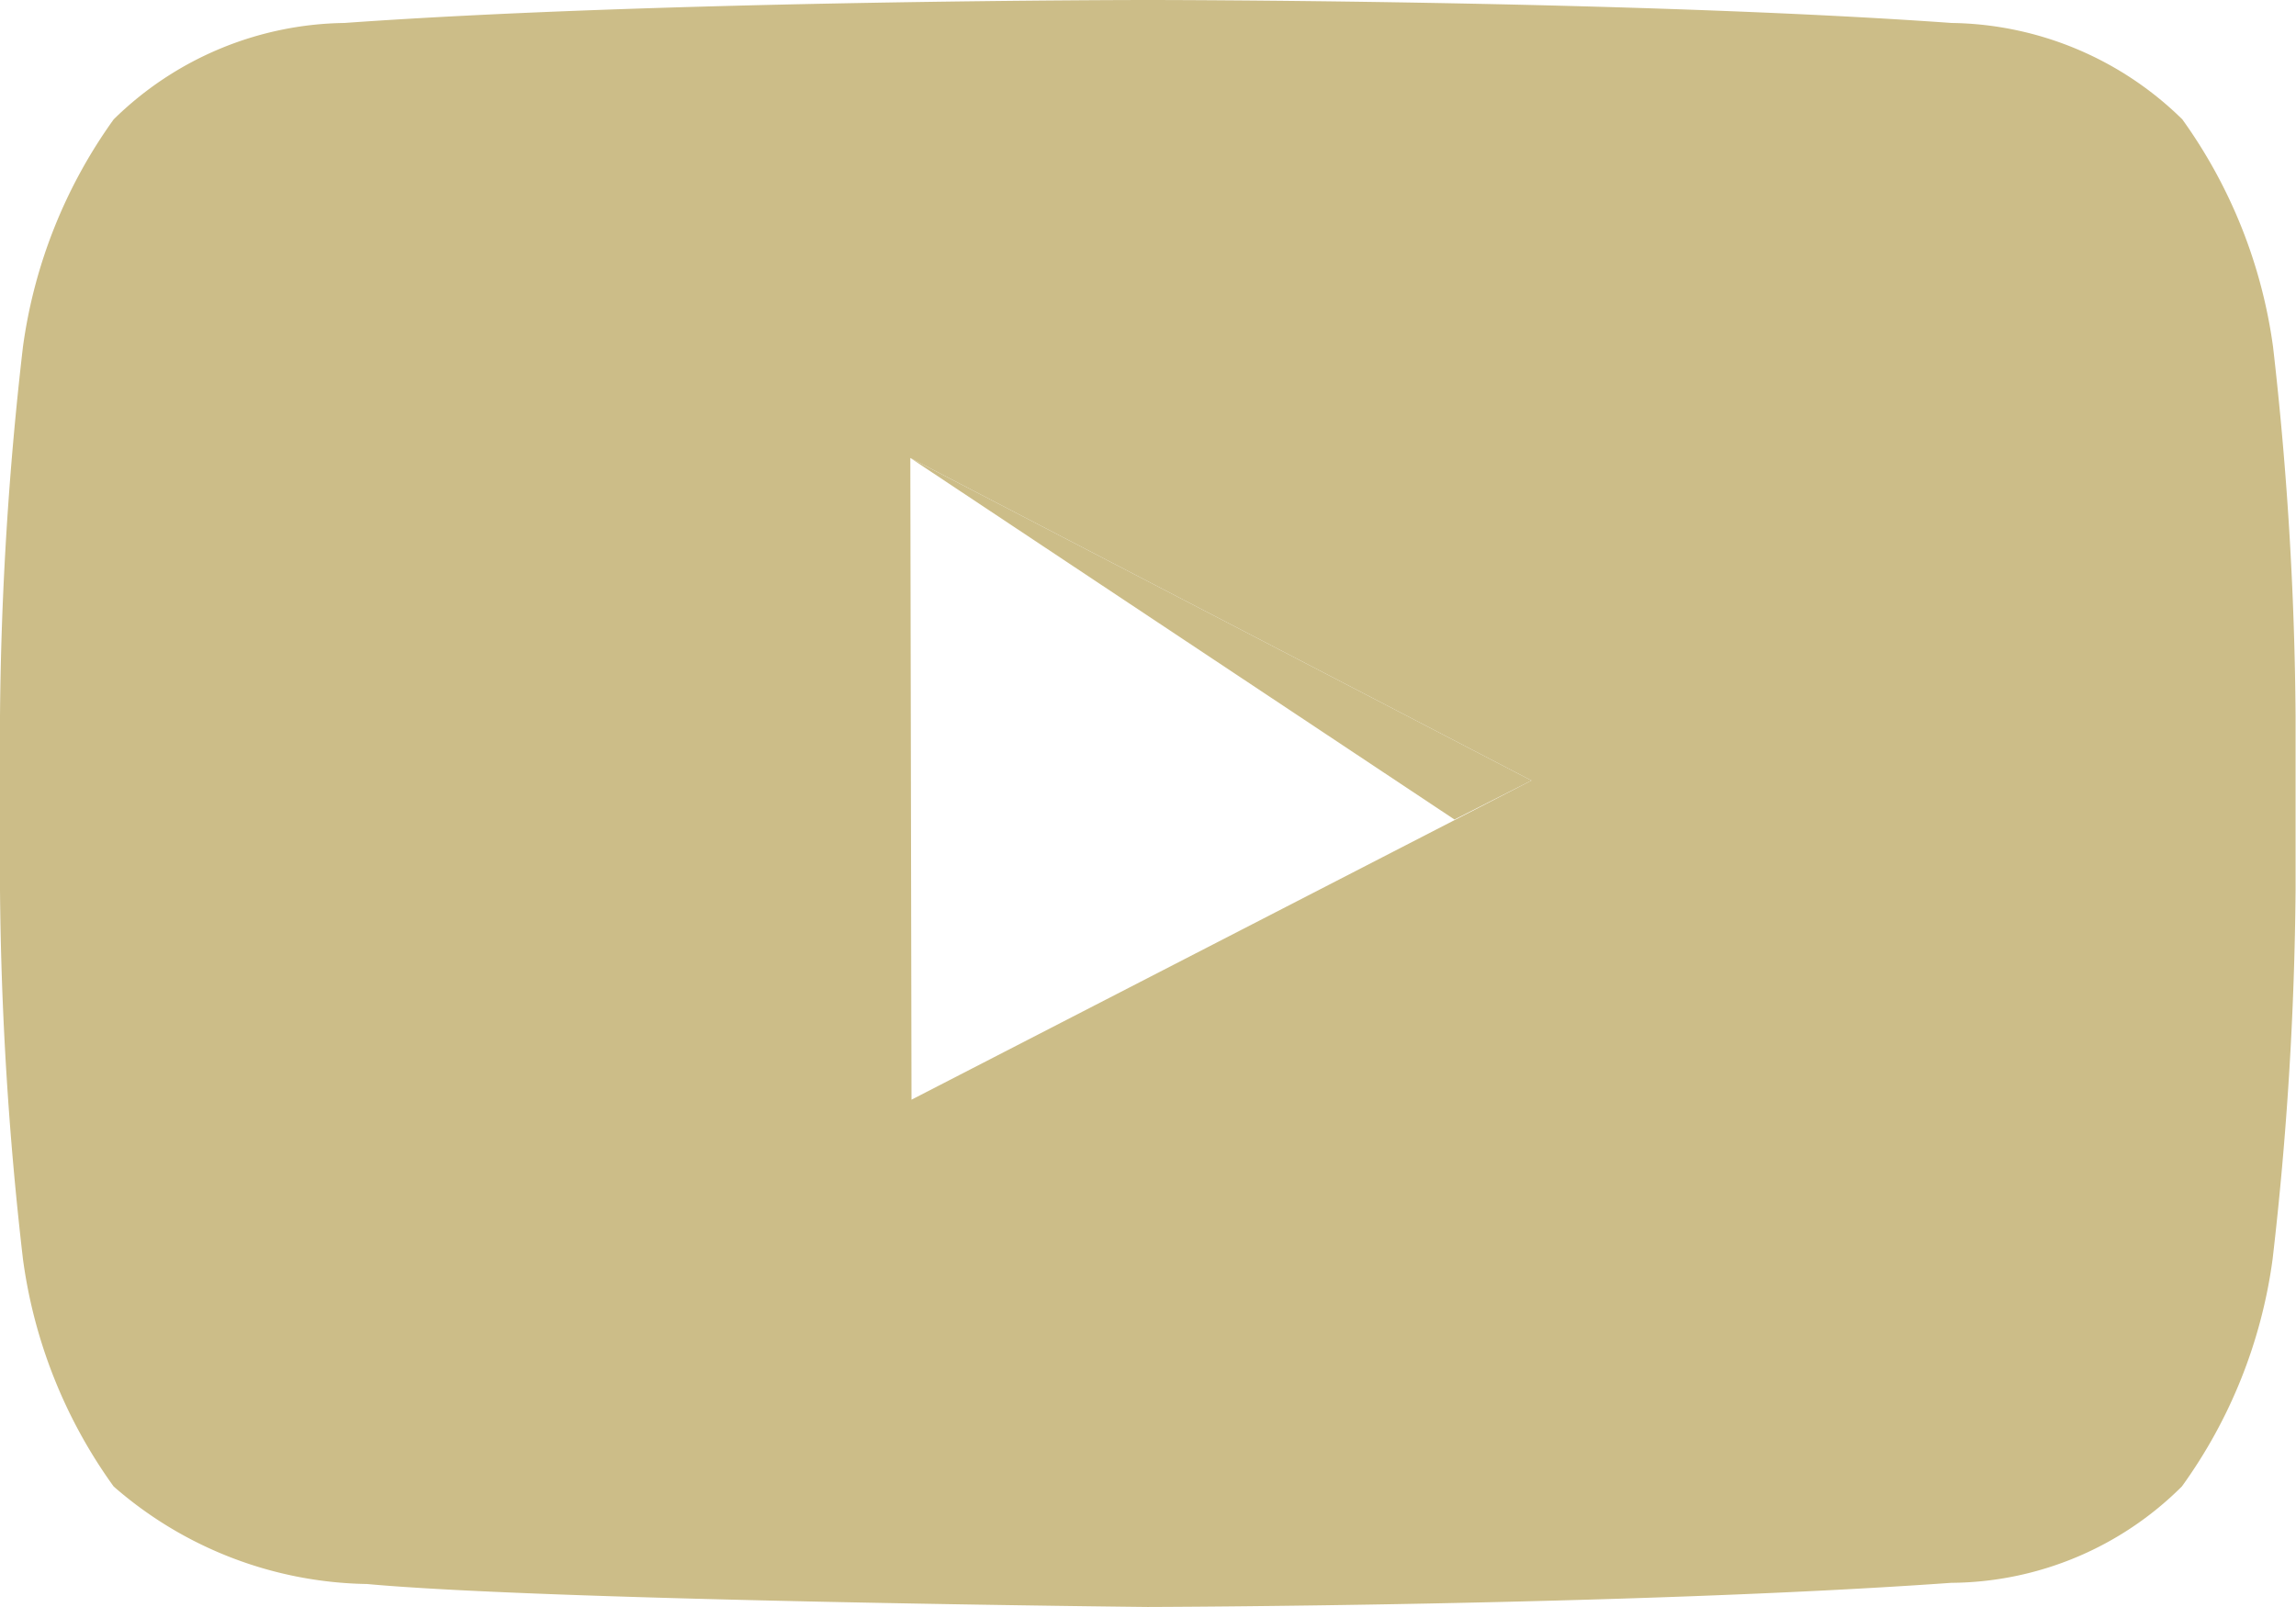 <svg xmlns="http://www.w3.org/2000/svg" width="27.189" height="19.032" viewBox="0 0 27.189 19.032"><path d="M637.43,556.99l6.444,4.282.911-.462Z" transform="translate(-626.65 -551.566)" fill="#ccbd88" fill-rule="evenodd"/><path d="M640.294,566.024l-.014-7.6,7.355,3.82Zm16.123-8.918a6.005,6.005,0,0,0-1.074-2.692,3.969,3.969,0,0,0-2.732-1.142C648.8,553,643.094,553,643.094,553h0s-5.71,0-9.516.272a3.968,3.968,0,0,0-2.732,1.142,6,6,0,0,0-1.074,2.692,40.683,40.683,0,0,0-.272,4.377v2.053a40.682,40.682,0,0,0,.272,4.377,5.95,5.95,0,0,0,1.074,2.692,4.667,4.667,0,0,0,3,1.155c2.175.2,9.244.272,9.244.272s5.71-.014,9.516-.286a3.9,3.9,0,0,0,2.732-1.142,5.951,5.951,0,0,0,1.074-2.692,40.691,40.691,0,0,0,.272-4.377v-2.053A40.692,40.692,0,0,0,656.417,557.106Z" transform="translate(-629.5 -553)" fill="#ccbd88" fill-rule="evenodd"/></svg>